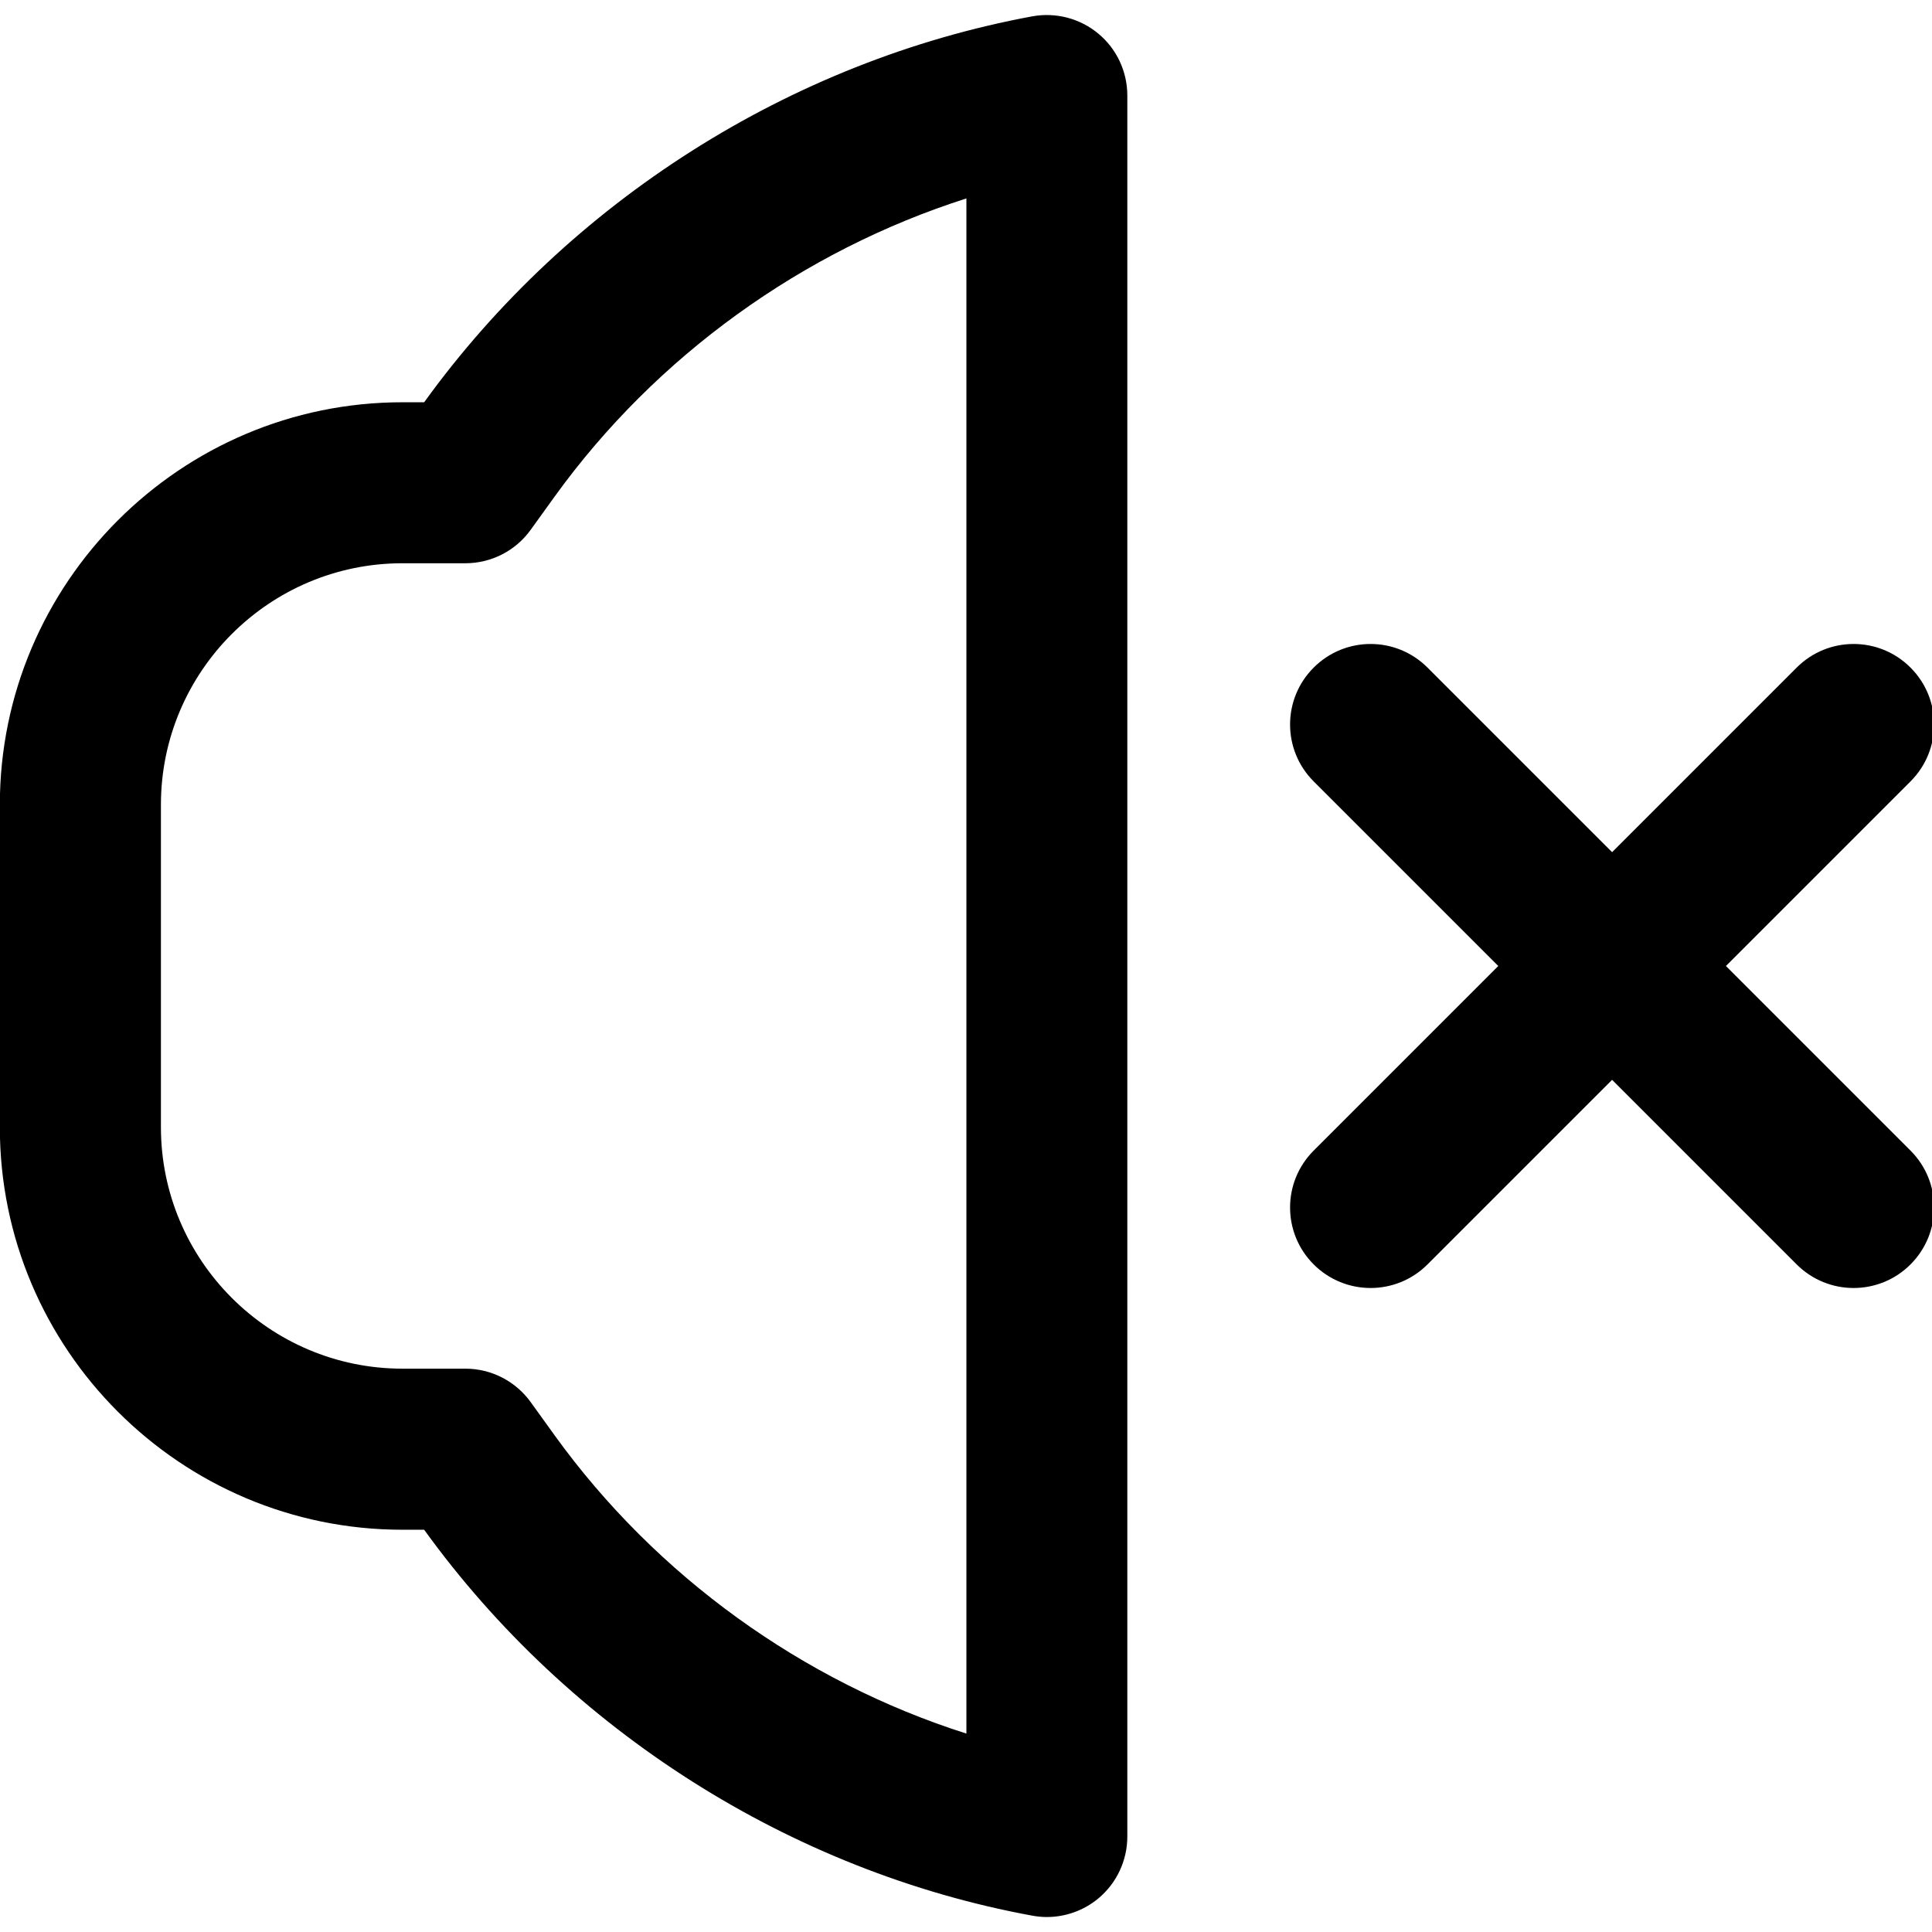 <?xml version="1.0" encoding="UTF-8"?>
<svg xmlns="http://www.w3.org/2000/svg" id="Layer_1" data-name="Layer 1" viewBox="0 0 24 24" width="512" height="512"><path d="m13.644.418c-.228-.19-.529-.268-.821-.215-3.001.555-5.754,2.302-7.554,4.794h-.271C2.241,4.998-.002,7.241-.002,9.998v4.005C-.002,16.76,2.241,19.003,4.998,19.003h.271c1.802,2.495,4.555,4.243,7.554,4.794.06.011.121.017.181.017.232,0,.459-.081.64-.231.228-.19.36-.472.36-.769V1.187c0-.297-.131-.579-.36-.769Zm-1.64,21.117c-2.03-.646-3.851-1.954-5.113-3.703l-.299-.415c-.188-.26-.489-.415-.811-.415h-.782c-1.654,0-3-1.346-3-3v-4.005c0-1.654,1.346-3,3-3h.782c.321,0,.623-.154.811-.415l.299-.415c1.261-1.747,3.083-3.054,5.114-3.702v19.068Zm11.729-7.242c.391.391.391,1.023,0,1.414-.195.195-.451.293-.707.293s-.512-.098-.707-.293l-2.293-2.293-2.293,2.293c-.195.195-.451.293-.707.293s-.512-.098-.707-.293c-.391-.391-.391-1.023,0-1.414l2.293-2.293-2.293-2.293c-.391-.391-.391-1.023,0-1.414s1.023-.391,1.414,0l2.293,2.293,2.293-2.293c.391-.391,1.023-.391,1.414,0s.391,1.023,0,1.414l-2.293,2.293,2.293,2.293Z"/></svg>
